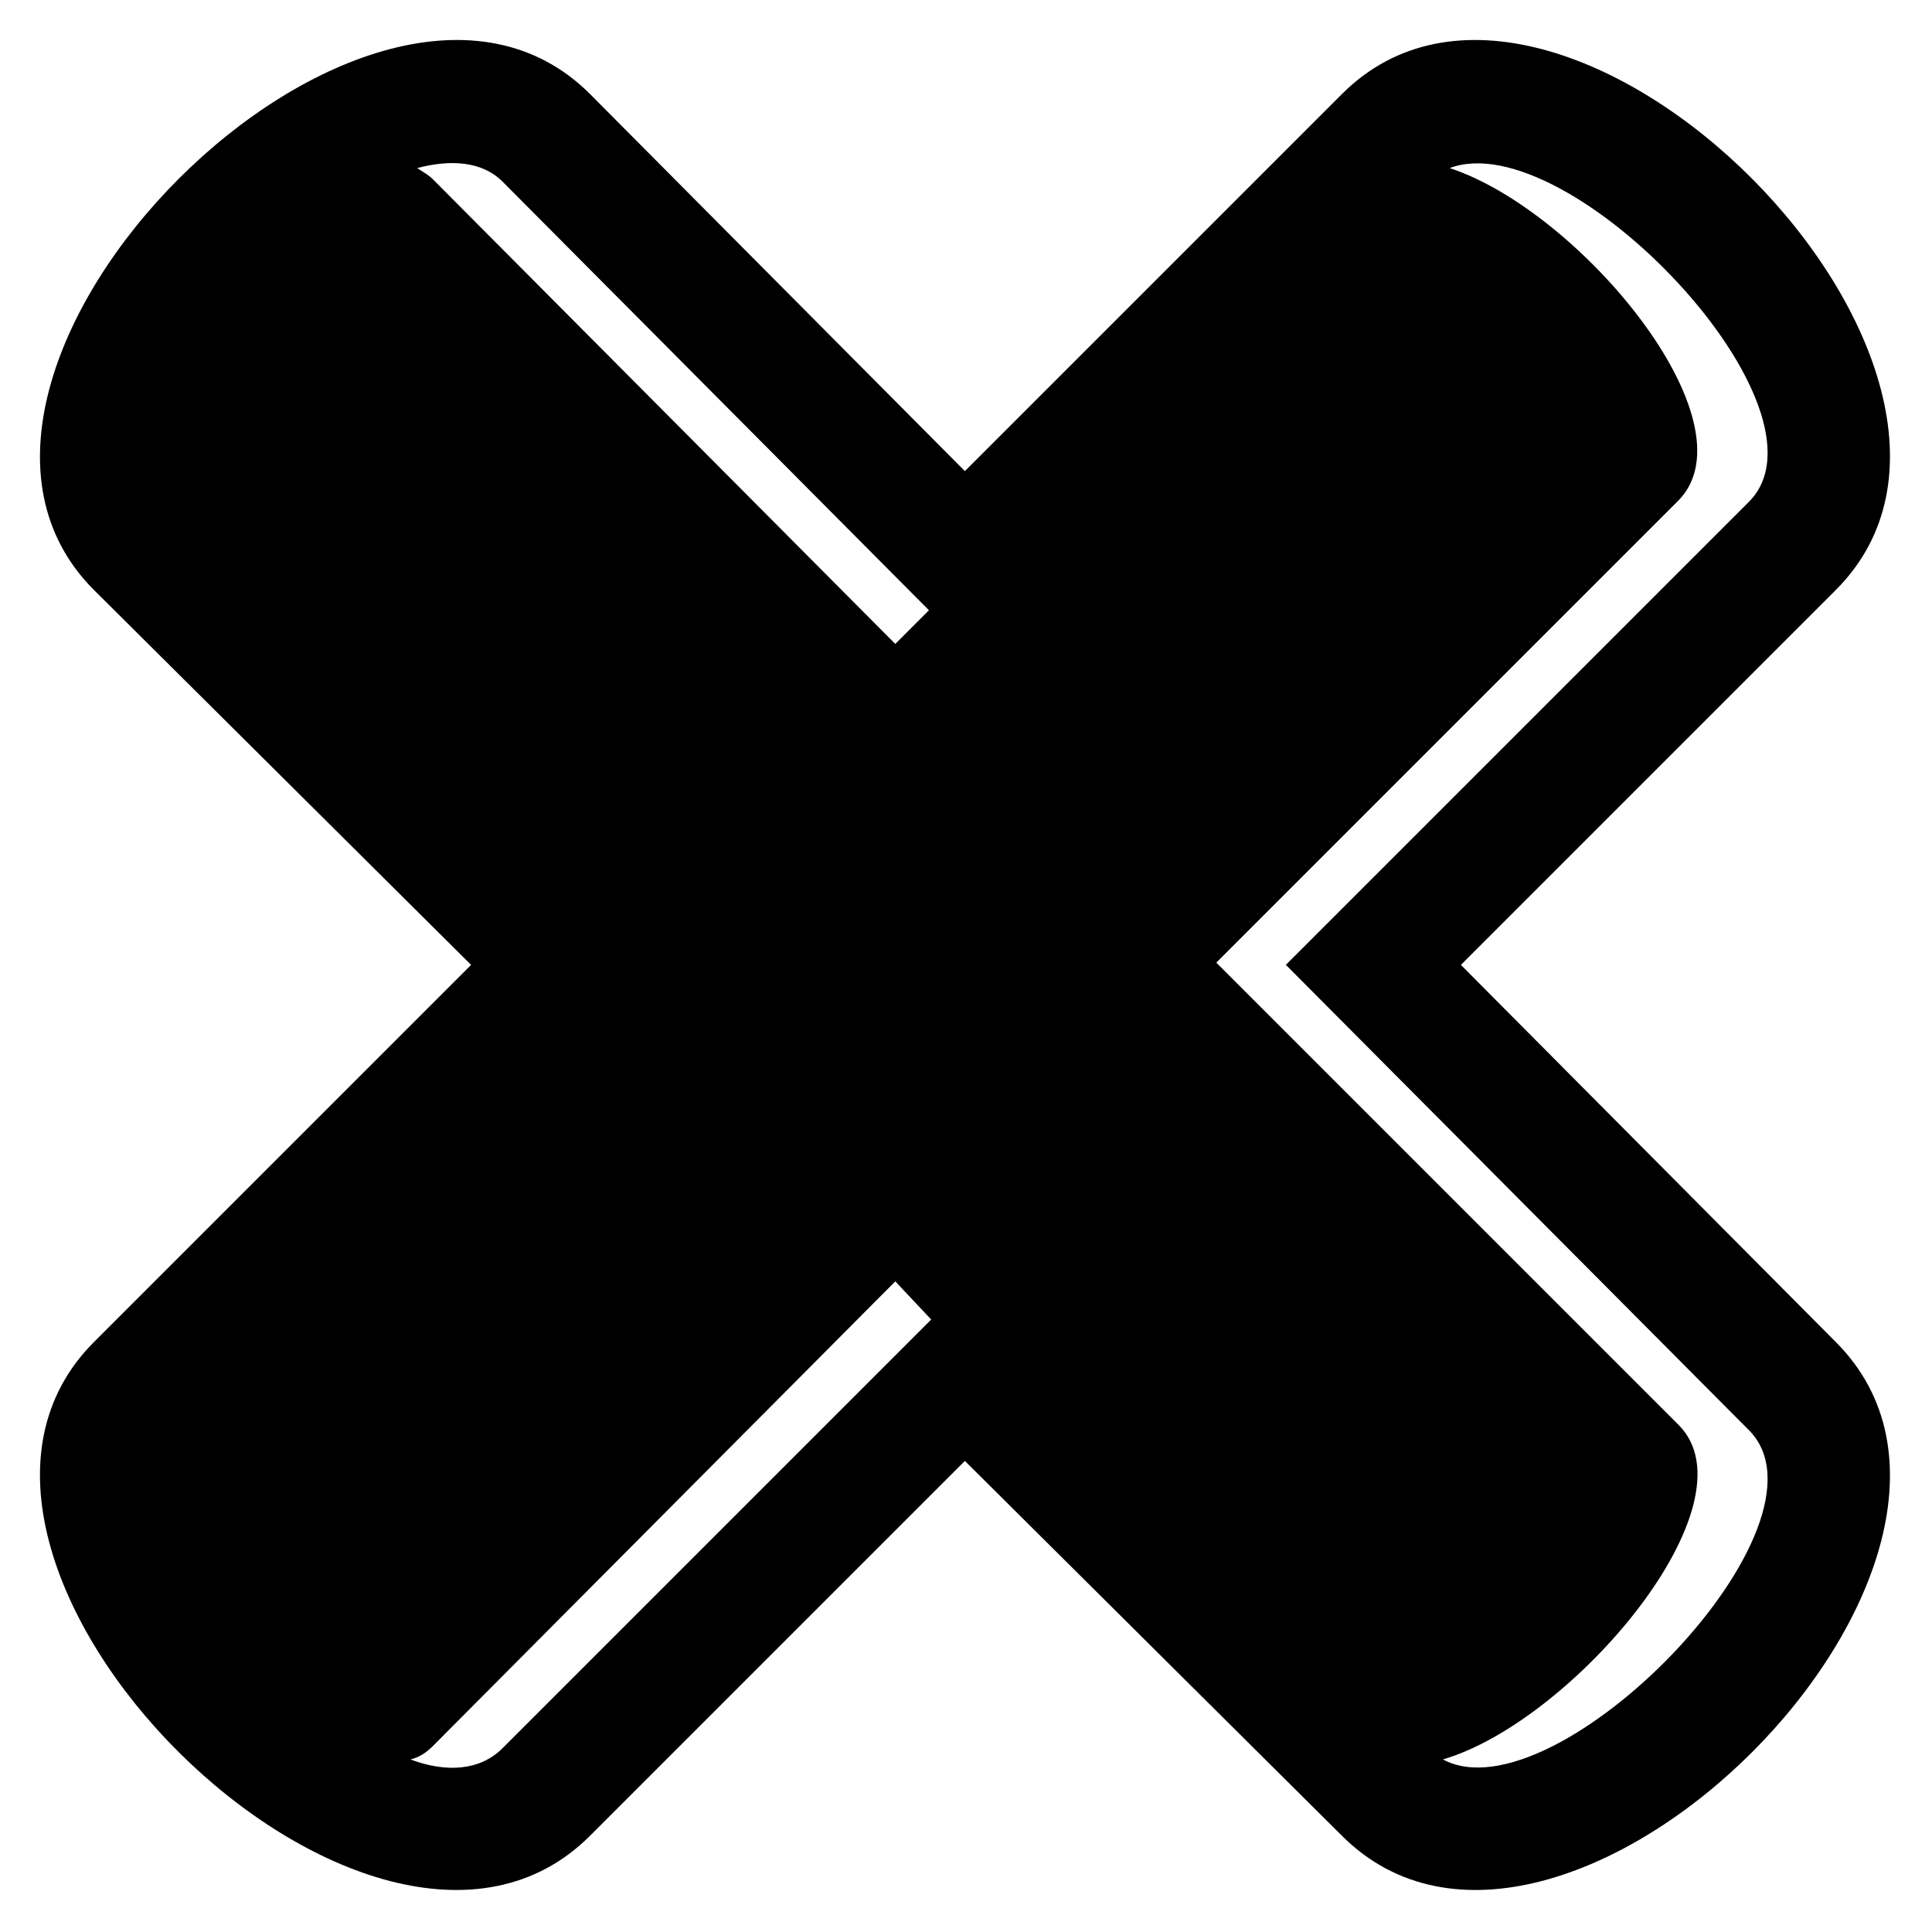<?xml version="1.0" encoding="UTF-8"?>
<!-- Uploaded to: ICON Repo, www.svgrepo.com, Generator: ICON Repo Mixer Tools -->
<svg fill="#000000" width="800px" height="800px" version="1.1" viewBox="144 144 512 512" xmlns="http://www.w3.org/2000/svg">
 <path d="m399.7 531.16-99.336 99.336c-57.695 57.695-189.15-73.164-131.45-130.86l99.93-99.93-99.93-99.336c-57.695-57.695 73.758-189.15 131.45-131.45l99.336 99.93 99.93-99.93c57.695-57.695 188.56 73.758 130.86 131.45l-99.336 99.336 99.336 99.93c57.695 57.695-73.164 188.56-130.86 130.86zm-8.922-37.473-9.516-10.113-122.53 123.13c-1.785 1.785-3.57 2.973-5.949 3.57 9.516 3.57 18.438 2.973 24.387-2.973l113.61-113.61zm-136.21-305.14c1.785 1.191 2.973 1.785 4.164 2.973l122.53 123.13 8.922-8.922-113.02-113.61c-5.352-5.352-13.68-5.949-22.602-3.57zm273.62 0c34.5 11.301 80.895 67.215 60.672 88.031l-122.53 122.53 122.53 122.53c20.82 20.82-27.957 78.516-62.457 88.629 29.742 16.059 106.47-62.457 80.895-87.438l-122.53-123.13 122.53-122.53c24.98-24.387-47.586-100.52-79.109-88.629z" fill-rule="evenodd"/>
</svg>